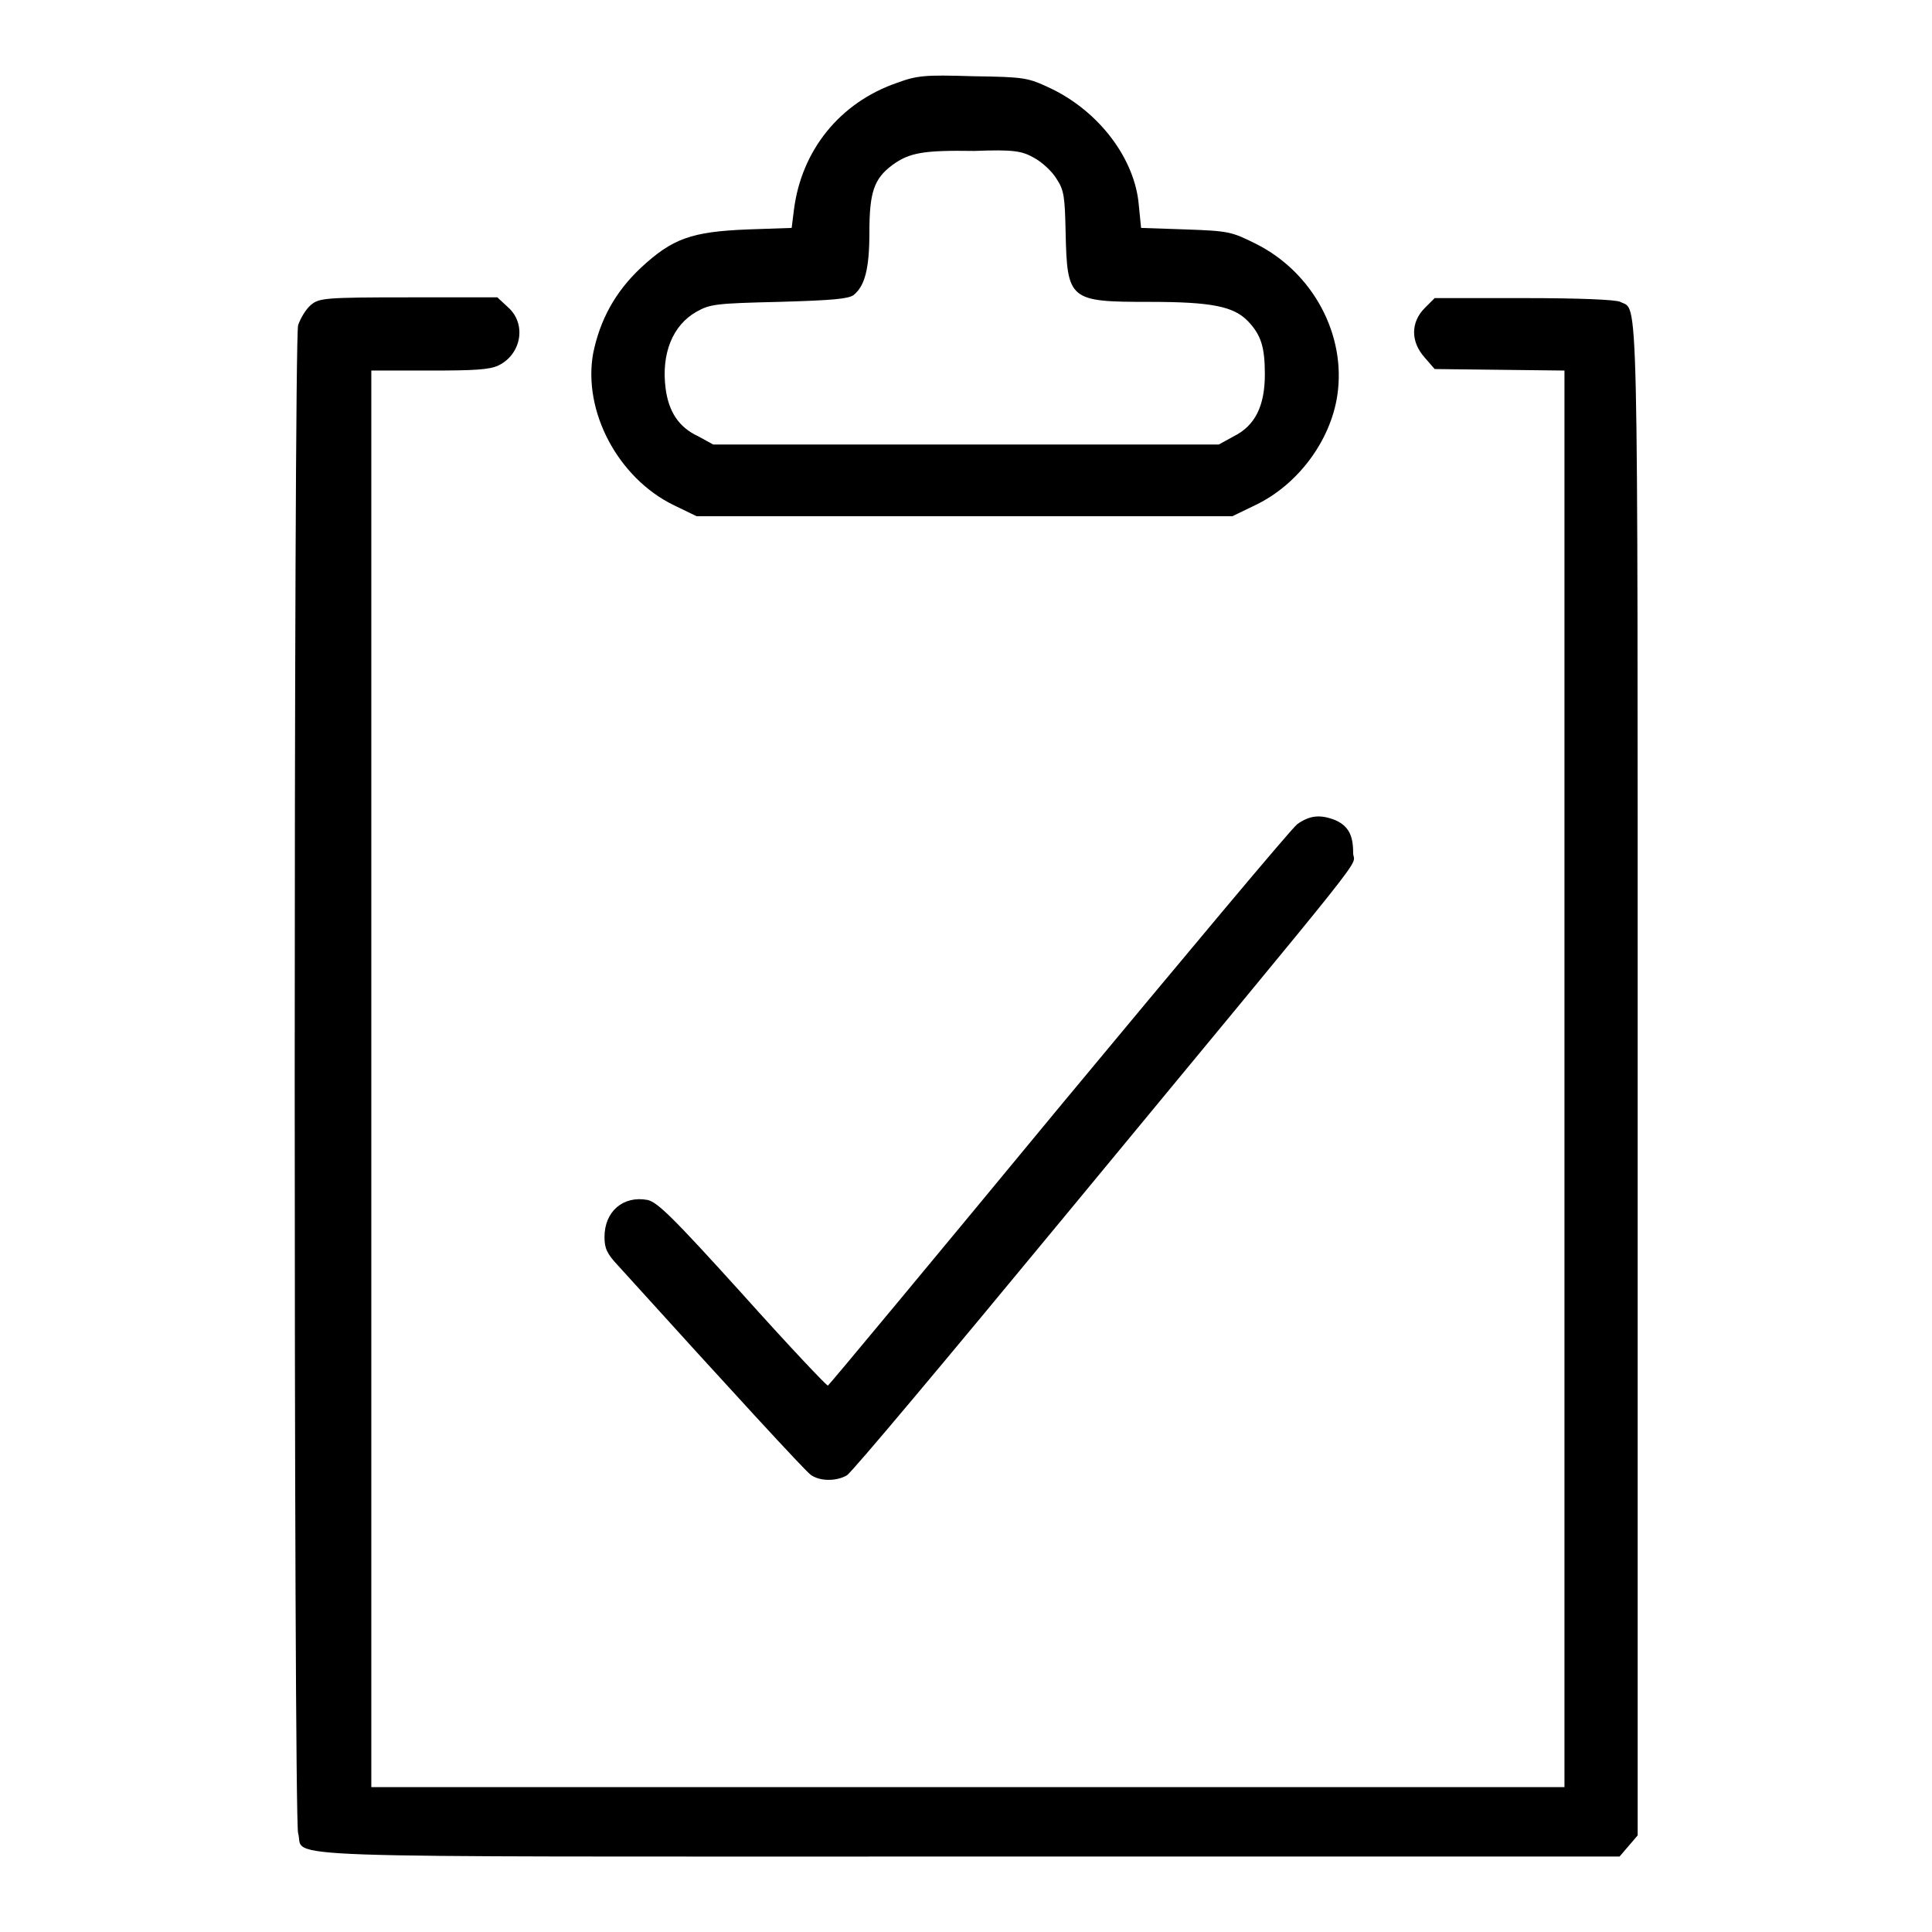 <?xml version="1.0" encoding="utf-8"?>
<!-- Svg Vector Icons : http://www.onlinewebfonts.com/icon -->
<!DOCTYPE svg PUBLIC "-//W3C//DTD SVG 1.1//EN" "http://www.w3.org/Graphics/SVG/1.1/DTD/svg11.dtd">
<svg version="1.1" xmlns="http://www.w3.org/2000/svg" xmlns:xlink="http://www.w3.org/1999/xlink" x="0px" y="0px" viewBox="0 0 256 256" enable-background="new 0 0 256 256" xml:space="preserve">
<g><g><g><path fill="#000000" d="M118.8,11c-7.5,2.6-12.6,8.9-13.6,16.8l-0.3,2.4l-5.8,0.2c-7.5,0.3-10,1.2-14.2,5.1c-3.4,3.2-5.4,6.9-6.3,11.3c-1.4,7.7,3.3,16.5,10.6,20.1l3.1,1.5h35.5h35.5l3.1-1.5c5.6-2.7,9.9-8.5,10.8-14.5c1.2-8-3.2-16.3-10.8-20.1c-3.2-1.6-3.6-1.7-9.3-1.9l-5.9-0.2l-0.3-3c-0.5-6.1-5.2-12.4-11.7-15.5c-3-1.4-3.3-1.5-10.3-1.6C122.5,9.9,121.5,10,118.8,11z M137,20.9c1.1,0.6,2.4,1.8,3,2.8c1,1.5,1.1,2.4,1.2,7.1c0.2,9,0.5,9.2,11.1,9.2c8.3,0,11.2,0.6,13.1,2.6c1.7,1.8,2.2,3.4,2.2,7c0,4.2-1.3,6.8-4.1,8.2l-2,1.1H128H94.5l-2-1.1c-2.6-1.2-3.9-3.3-4.3-6.3c-0.6-4.6,0.9-8.4,4.1-10.2c1.8-1,2.5-1.1,10.9-1.3c7.1-0.2,9.2-0.4,9.9-0.9c1.5-1.2,2.1-3.5,2.1-8.3c0-5.3,0.6-7.1,3-8.9c2.3-1.7,4.2-2,10.9-1.9C134.3,19.8,135.4,20,137,20.9z"/><path fill="#000000" d="M41.2,40.4c-0.7,0.6-1.4,1.8-1.7,2.7c-0.6,2.4-0.6,197.5,0,199.8c1,3.4-7.1,3.1,88.8,3.1h86.3l1.2-1.4l1.2-1.4v-100c0-108,0.1-101.9-2.3-103.2c-0.6-0.3-5.5-0.5-12.7-0.5h-11.9l-1.3,1.3c-1.9,1.9-1.9,4.5,0,6.6l1.3,1.5l8.6,0.1l8.6,0.1V143v93.8h-79.1H49.2V143V49.1h7.7c5.9,0,8-0.1,9.2-0.7c3-1.5,3.7-5.5,1.2-7.7l-1.4-1.3H54.1C43,39.4,42.3,39.5,41.2,40.4z"/><path fill="#000000" d="M171.9,109.2c-0.8,0.6-15,17.6-31.7,37.7c-16.6,20.1-30.4,36.7-30.5,36.7c-0.2,0-5.3-5.4-11.3-12.1C89,161.1,87.1,159.3,85.8,159c-3.2-0.6-5.7,1.5-5.7,4.9c0,1.5,0.3,2.2,1.8,3.8c15.3,16.9,24.7,27.1,25.5,27.7c1.2,0.9,3.4,0.9,4.8,0.1c0.6-0.3,13.4-15.6,28.6-34c42.7-51.7,38.5-46.3,38.5-48.5c0-2.3-0.6-3.5-2.3-4.3C175,107.9,173.6,108,171.9,109.2z"/></g></g></g>
</svg>